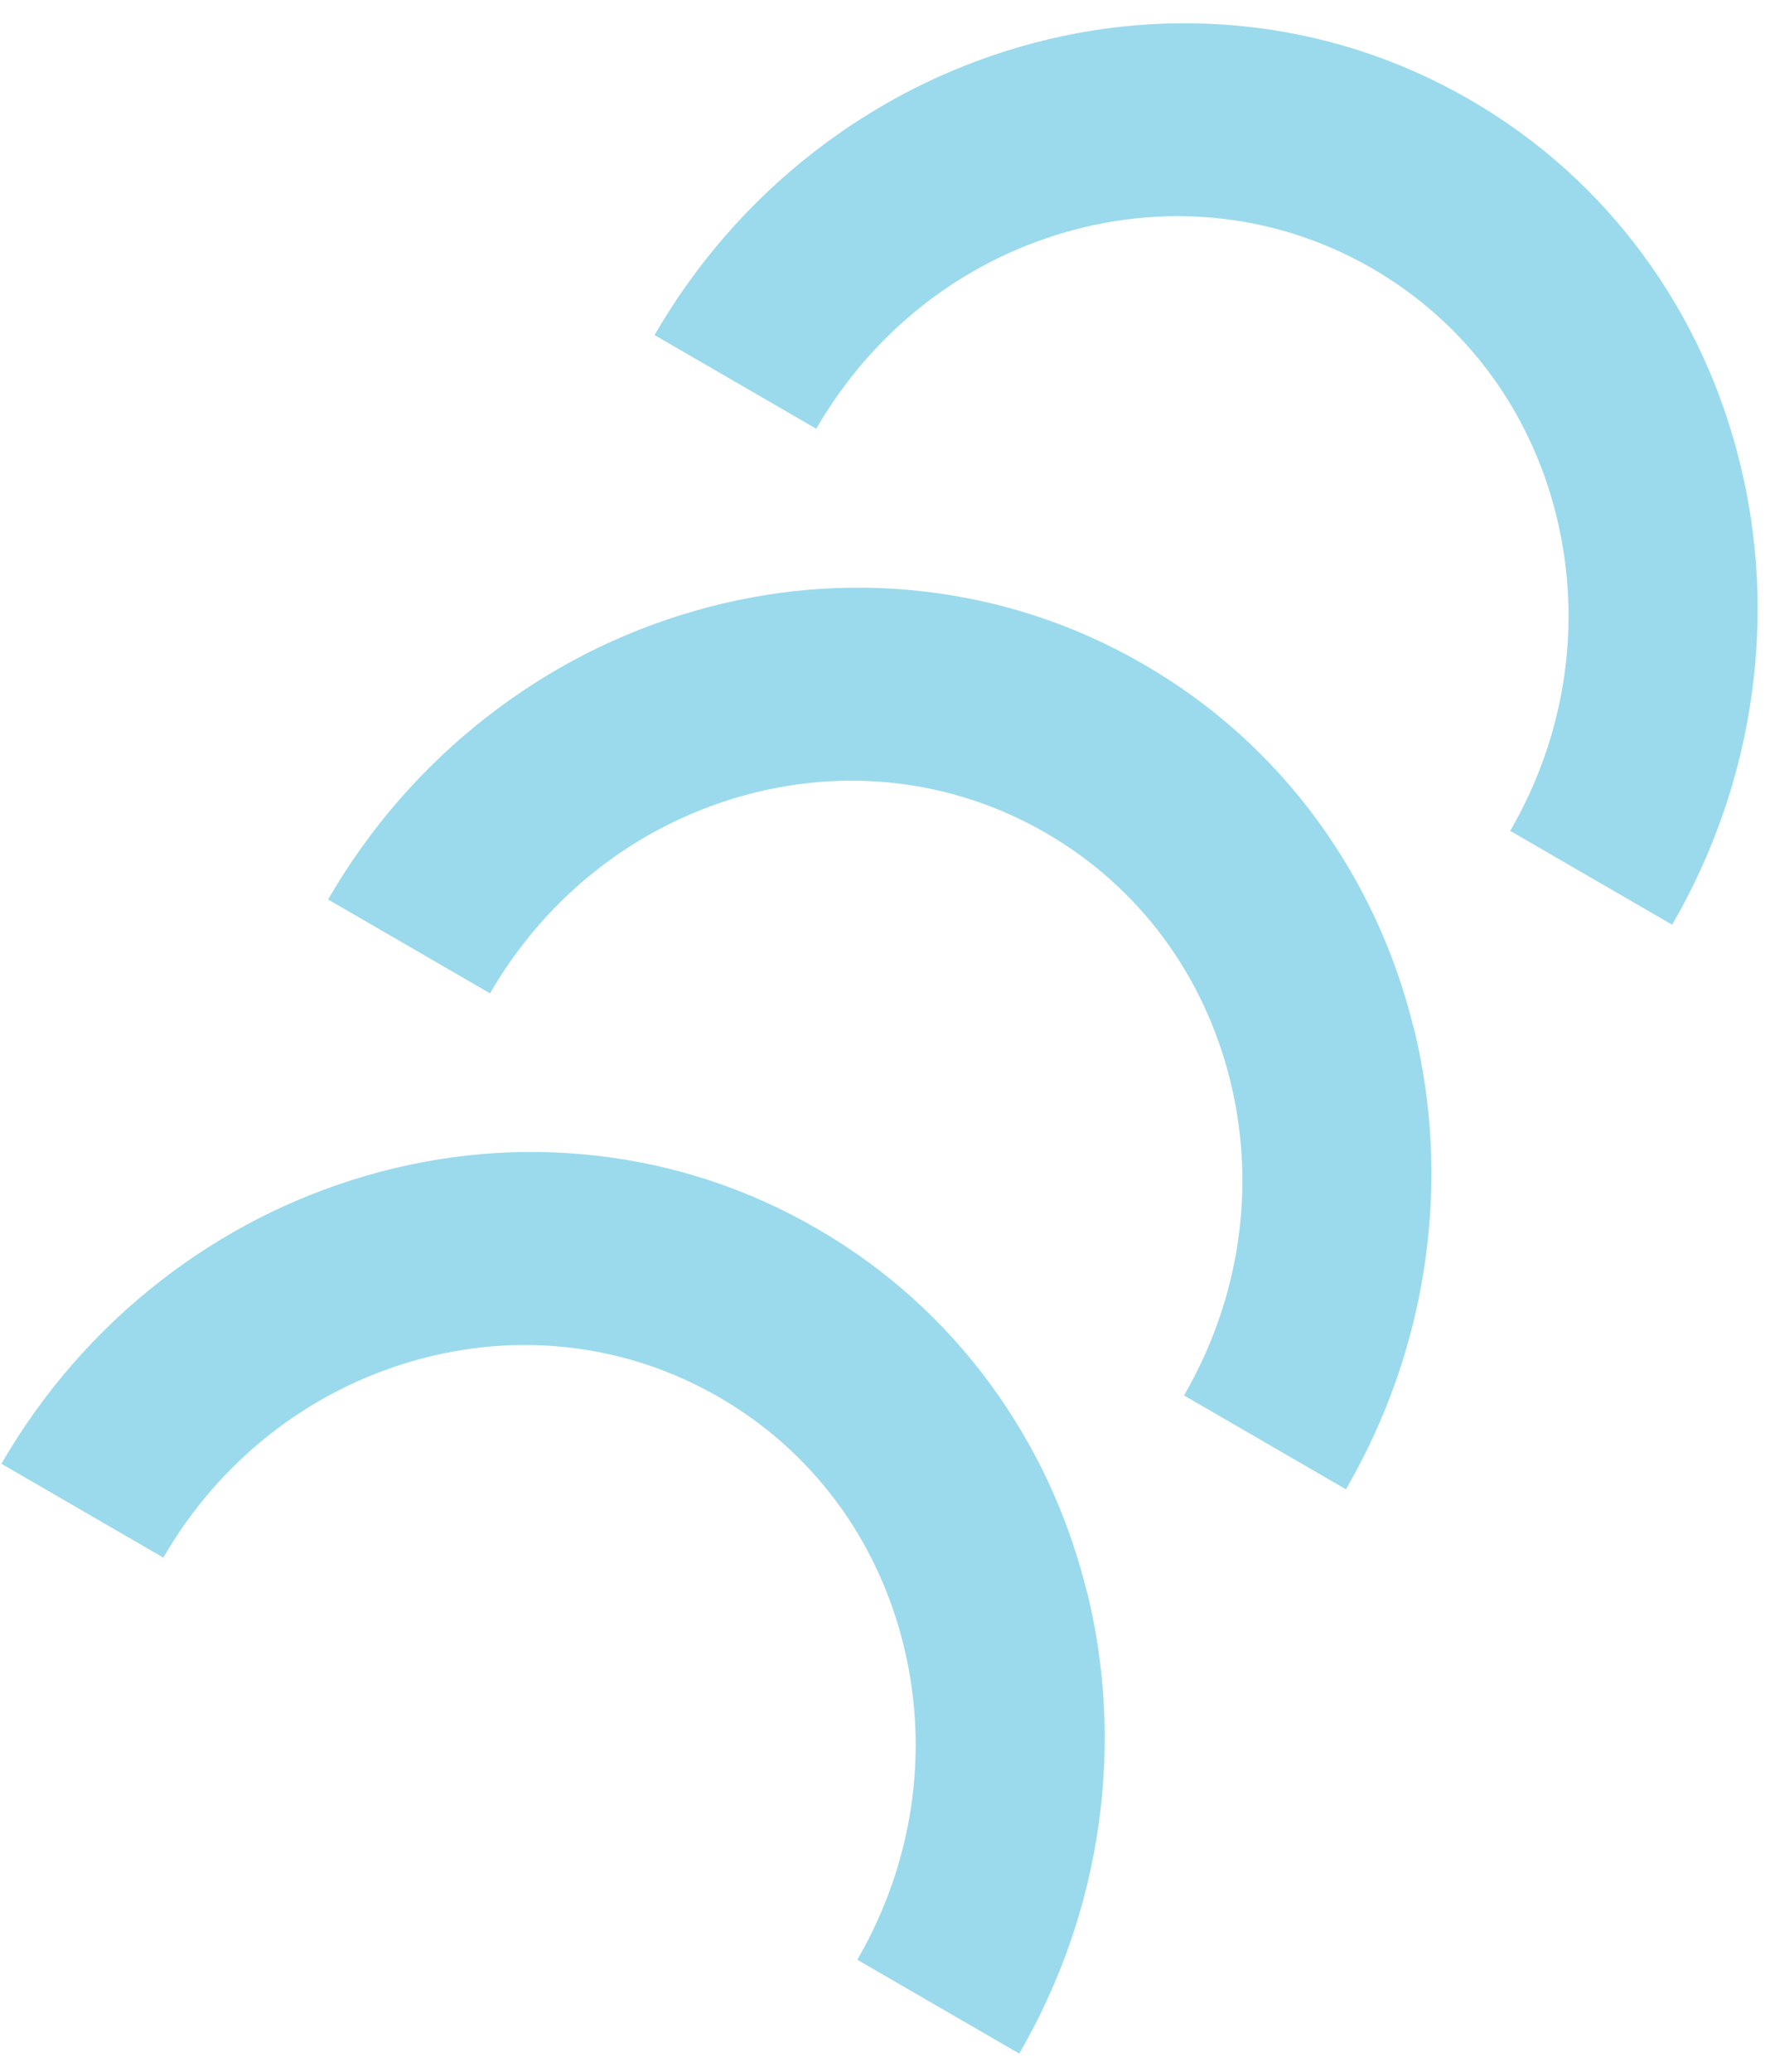 <svg width="72" height="84" viewBox="0 0 72 84" fill="none" xmlns="http://www.w3.org/2000/svg">
<path d="M33.119 17.389L26.55 13.585C28.228 10.688 30.408 8.187 33.019 6.16C35.544 4.202 38.359 2.767 41.397 1.891C44.436 1.014 47.536 0.747 50.623 1.085C53.819 1.44 56.852 2.439 59.635 4.051C62.419 5.663 64.794 7.797 66.692 10.392C68.524 12.896 69.832 15.724 70.584 18.796C71.336 21.867 71.492 25.023 71.05 28.187C70.591 31.46 69.506 34.596 67.828 37.493L61.26 33.688C63.526 29.774 64.19 25.249 63.139 20.942C62.082 16.633 59.429 13.066 55.668 10.888C51.908 8.71 47.491 8.188 43.23 9.411C38.966 10.639 35.376 13.47 33.109 17.384L33.119 17.389ZM57.342 41.681C56.59 38.609 55.279 35.787 53.45 33.278C51.552 30.682 49.177 28.548 46.393 26.936C43.61 25.324 40.577 24.325 37.381 23.97C34.297 23.628 31.194 23.9 28.155 24.776C25.117 25.652 22.302 27.087 19.777 29.045C17.166 31.072 14.986 33.573 13.308 36.47L19.877 40.275C22.144 36.361 25.739 33.533 29.998 32.302C34.262 31.074 38.676 31.601 42.436 33.779C46.197 35.957 48.847 39.529 49.907 43.833C50.963 48.143 50.294 52.666 48.028 56.579L54.596 60.384C56.274 57.487 57.359 54.352 57.818 51.078C58.26 47.914 58.104 44.758 57.352 41.687L57.342 41.681ZM44.09 64.561C43.339 61.489 42.027 58.666 40.198 56.157C38.301 53.562 35.925 51.428 33.141 49.816C30.358 48.203 27.325 47.205 24.129 46.85C21.046 46.507 17.942 46.779 14.903 47.656C11.865 48.532 9.05 49.967 6.525 51.925C3.915 53.952 1.735 56.453 0.057 59.349L6.625 63.154C8.892 59.24 12.487 56.413 16.746 55.182C21.01 53.954 25.424 54.481 29.184 56.659C32.945 58.837 35.595 62.408 36.655 66.713C37.711 71.022 37.042 75.545 34.776 79.459L41.344 83.263C43.022 80.366 44.107 77.231 44.566 73.958C45.008 70.793 44.852 67.638 44.1 64.566L44.09 64.561Z" fill="#9ADAEC"/>
</svg>
